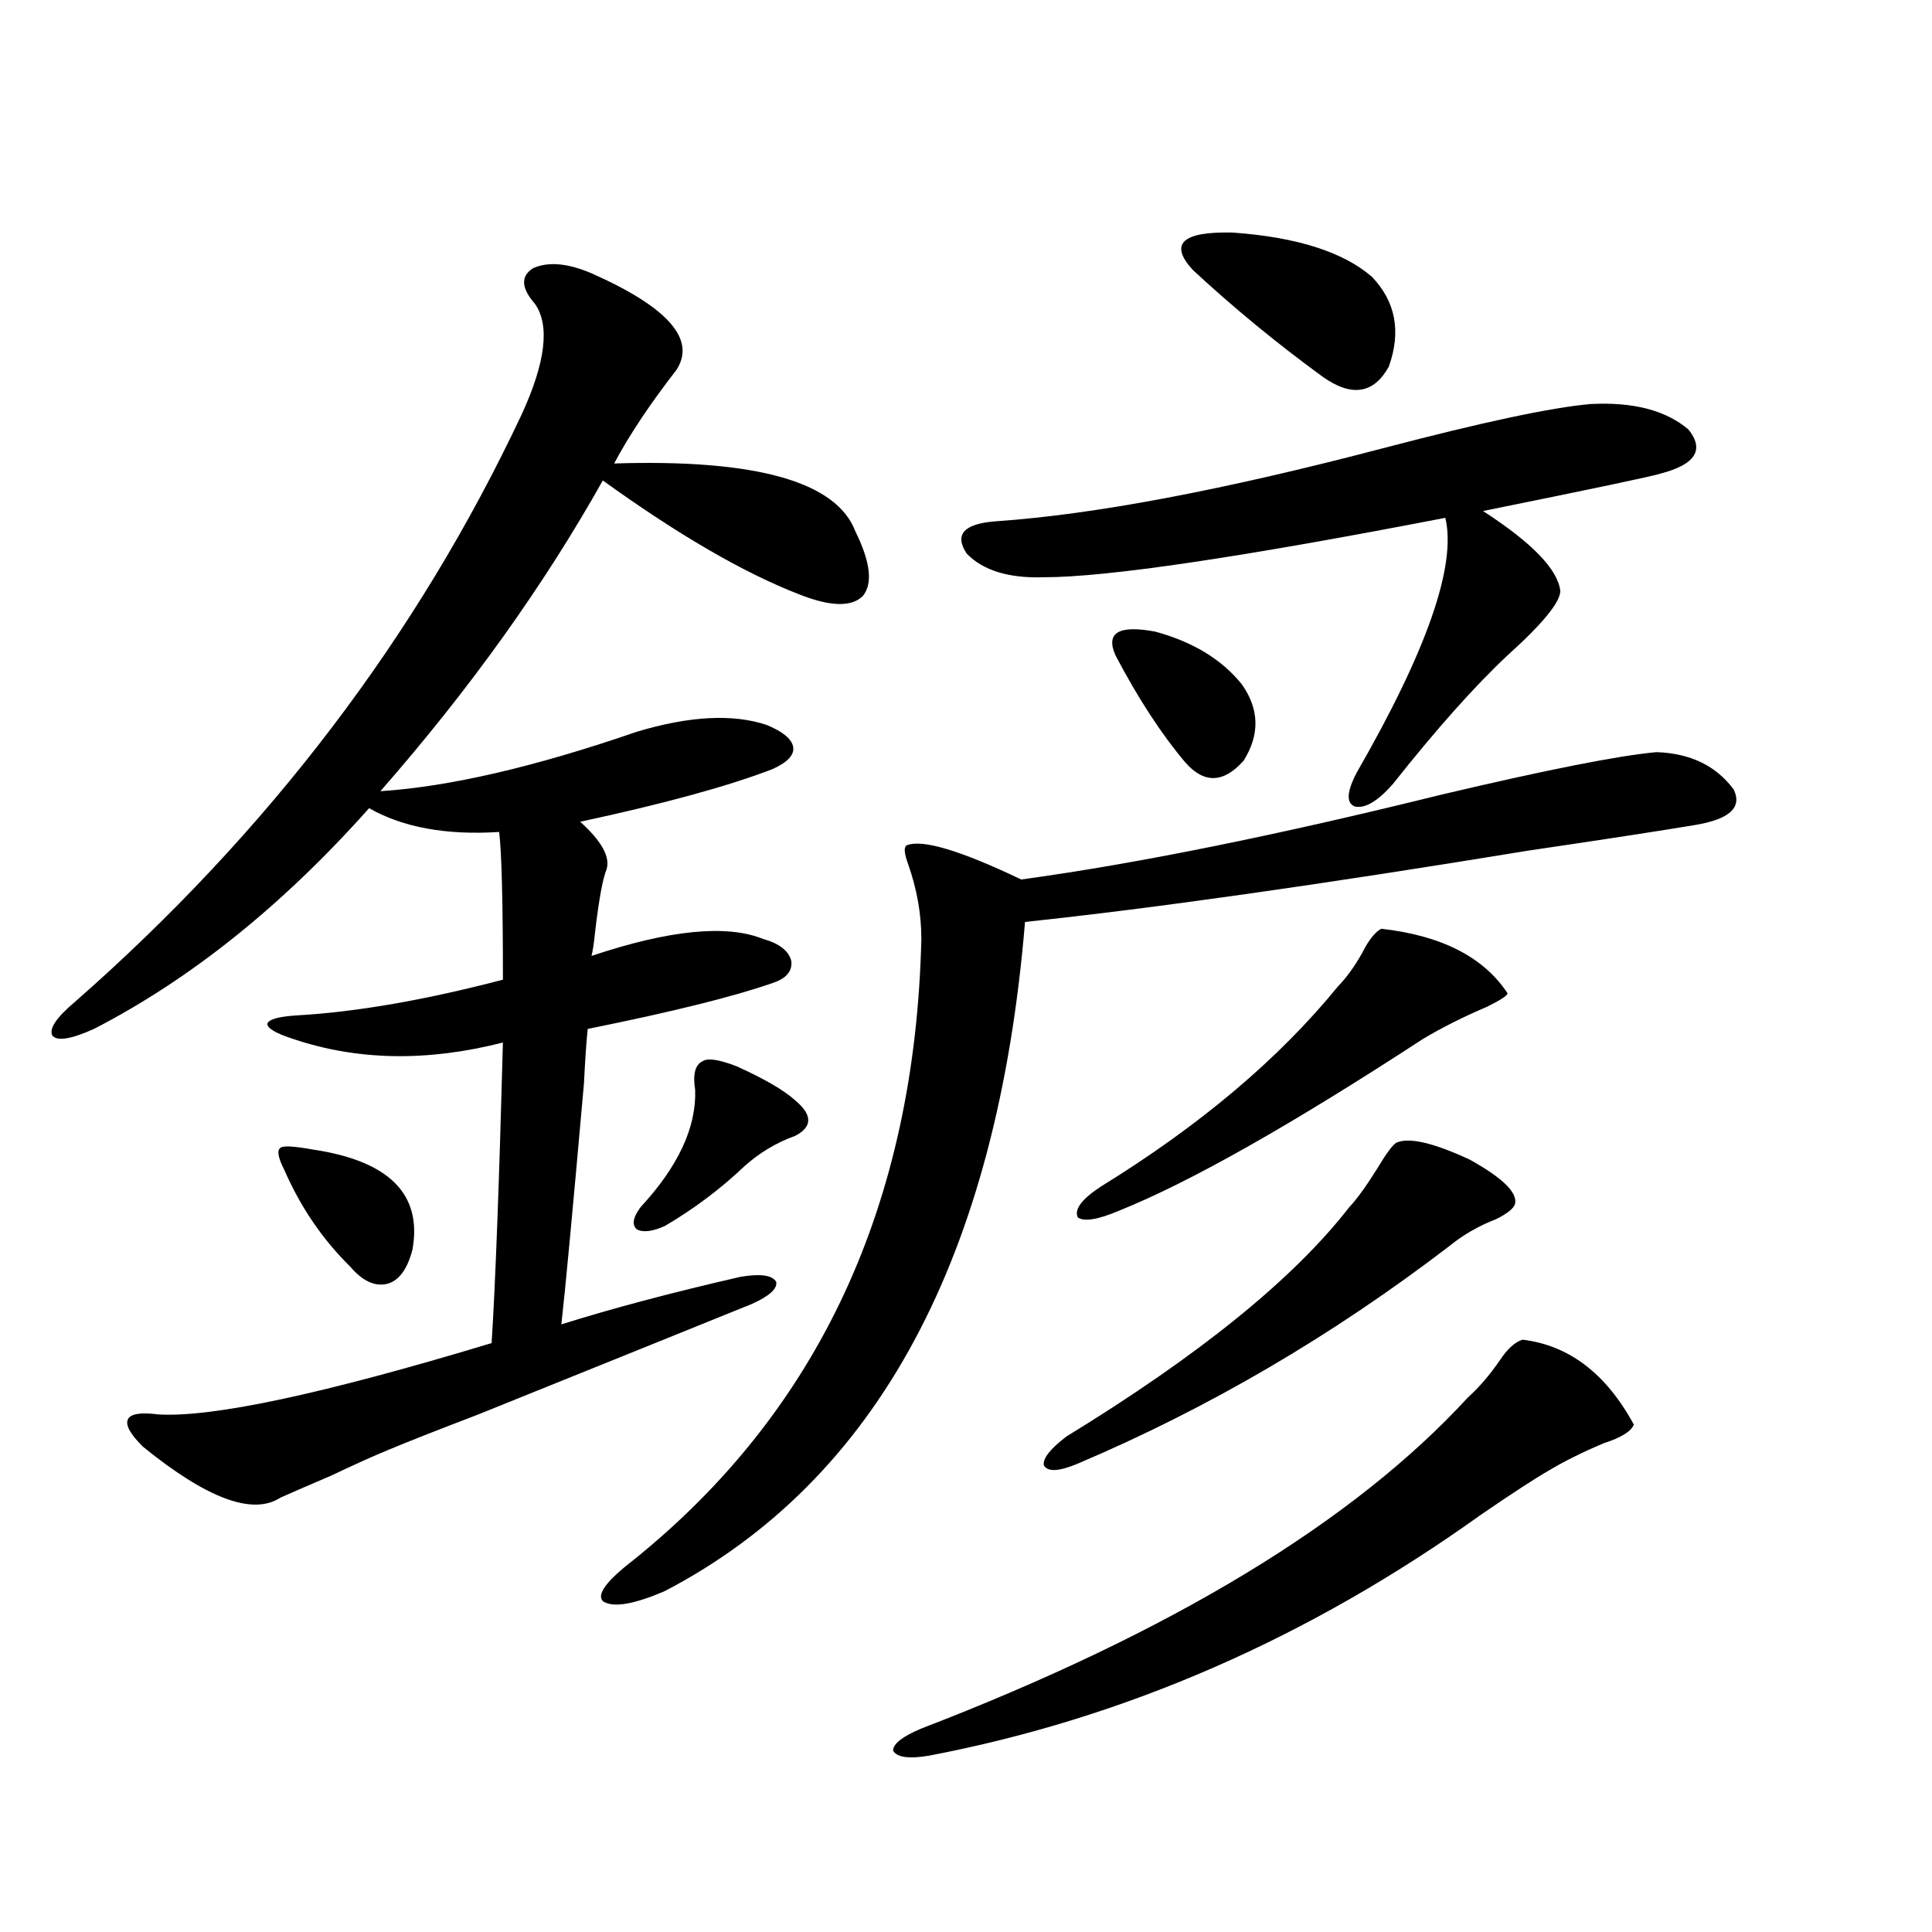 <?xml version="1.0" encoding="utf-8"?>
<!-- Generator: Adobe Illustrator 16.0.0, SVG Export Plug-In . SVG Version: 6.00 Build 0)  -->
<!DOCTYPE svg PUBLIC "-//W3C//DTD SVG 1.1//EN" "http://www.w3.org/Graphics/SVG/1.1/DTD/svg11.dtd">
<svg version="1.1" id="图层_1" xmlns="http://www.w3.org/2000/svg" xmlns:xlink="http://www.w3.org/1999/xlink" x="0px" y="0px"
	 width="1000px" height="1000px" viewBox="0 0 1000 1000" enable-background="new 0 0 1000 1000" xml:space="preserve">
<path d="M306.163,141.457c39.664,17.578,54.298,34.277,43.901,50.098c-13.658,17.578-24.39,33.701-32.194,48.34
	c73.489-2.334,115.119,9.38,124.875,35.156c7.805,15.82,9.101,26.958,3.902,33.398c-5.854,5.864-16.92,5.576-33.17-0.879
	c-28.627-11.123-62.438-30.762-101.461-58.887c-30.578,54.492-68.946,108.105-115.119,160.84
	c35.762-2.334,79.998-12.593,132.68-30.762c27.316-8.198,49.755-9.365,67.315-3.516c8.445,3.516,13.003,7.334,13.658,11.426
	c0.641,4.106-2.927,7.91-10.731,11.426c-22.773,8.789-55.943,17.881-99.51,27.246c11.052,9.971,15.609,18.169,13.658,24.609
	c-1.951,4.697-3.902,15.244-5.854,31.641c-0.655,6.455-1.311,10.85-1.951,13.184c40.319-13.472,69.907-16.396,88.778-8.789
	c8.445,2.349,13.323,6.152,14.634,11.426c0.641,5.273-2.606,9.092-9.756,11.426c-20.167,7.031-52.041,14.941-95.607,23.73
	c-0.655,5.864-1.311,15.244-1.951,28.125c-5.854,66.221-9.756,107.817-11.707,124.805c26.006-8.198,56.904-16.396,92.681-24.609
	c10.396-1.758,16.585-0.879,18.536,2.637c0.641,3.516-3.582,7.334-12.683,11.426c-26.021,10.547-73.169,29.595-141.46,57.129
	c-21.463,8.213-37.072,14.365-46.828,18.457c-7.164,2.939-16.92,7.334-29.268,13.184c-13.658,5.864-22.438,9.668-26.341,11.426
	c-14.313,9.38-38.048,0.591-71.218-26.367c-6.509-6.44-9.115-11.123-7.805-14.063c1.296-2.925,6.494-3.804,15.609-2.637
	c27.957,1.758,85.517-10.547,172.679-36.914c1.951-30.459,3.902-82.314,5.854-155.566c-39.023,9.971-75.12,9.38-108.29-1.758
	c-9.115-2.925-13.658-5.562-13.658-7.91c0.641-2.334,5.854-3.804,15.609-4.395c30.563-1.758,66.005-7.91,106.339-18.457
	c0-40.43-0.655-65.918-1.951-76.465c-27.316,1.758-49.755-2.334-67.315-12.305c-44.877,50.4-92.36,88.481-142.436,114.258
	c-11.707,5.273-18.871,6.455-21.463,3.516c-1.951-3.516,1.951-9.365,11.707-17.578c100.15-87.891,177.222-189.253,231.214-304.102
	c12.348-26.943,14.634-45.991,6.829-57.129c-7.164-8.198-7.484-14.351-0.976-18.457
	C283.725,135.305,293.801,136.184,306.163,141.457z M161.776,594.973c39.664,5.864,56.904,23.154,51.706,51.855
	c-2.606,9.971-6.829,15.82-12.683,17.578c-6.509,1.758-13.018-1.167-19.512-8.789c-14.313-14.063-25.7-30.762-34.146-50.098
	c-3.262-6.44-3.902-10.244-1.951-11.426C146.487,592.927,152.021,593.215,161.776,594.973z M857.369,389.309
	c17.561,0.591,30.884,7.031,39.999,19.336c4.543,9.38-2.286,15.532-20.487,18.457c-17.561,2.939-46.188,7.334-85.852,13.184
	c-107.314,17.578-194.142,29.883-260.481,36.914c-14.313,173.447-76.431,288.872-186.337,346.289
	c-16.265,7.031-26.996,8.789-32.194,5.273c-3.262-3.516,1.951-10.547,15.609-21.094c96.248-77.344,146.003-184.57,149.265-321.68
	c0-12.881-2.286-25.776-6.829-38.672c-1.951-5.273-2.286-8.486-0.976-9.668c7.805-3.516,27.637,2.349,59.511,17.578
	c59.831-8.198,132.345-22.852,217.556-43.945C800.785,398.4,837.857,391.066,857.369,389.309z M381.283,551.906
	c14.299,6.455,24.39,12.305,30.243,17.578c9.101,7.622,9.101,13.774,0,18.457c-9.756,3.516-18.536,8.789-26.341,15.82
	c-12.362,11.729-26.021,21.973-40.975,30.762c-6.509,2.939-11.387,3.516-14.634,1.758c-2.606-2.334-1.951-6.152,1.951-11.426
	c19.512-21.094,28.933-41.309,28.292-60.645c-1.311-8.198,0-13.184,3.902-14.941C366.314,547.512,372.168,548.391,381.283,551.906z
	 M788.103,693.41c24.055,2.939,43.246,17.578,57.56,43.945c-1.311,3.516-6.509,6.743-15.609,9.668
	c-11.066,4.697-20.487,9.38-28.292,14.063c-7.164,4.106-18.871,11.729-35.121,22.852
	c-89.113,63.858-184.386,105.469-285.847,124.805c-10.411,1.758-16.585,0.879-18.536-2.637c0-3.516,4.878-7.333,14.634-11.426
	c129.418-49.809,223.729-106.924,282.92-171.387c5.854-5.273,11.372-11.714,16.585-19.336
	C780.298,698.107,784.2,694.592,788.103,693.41z M823.224,209.133c22.104-1.167,39.023,3.228,50.73,13.184
	c8.445,10.547,3.567,18.169-14.634,22.852c-3.262,1.182-33.825,7.622-91.705,19.336c25.365,16.411,38.688,30.186,39.999,41.309
	c0,5.864-9.115,17.002-27.316,33.398c-16.92,15.82-36.752,38.096-59.511,66.797c-7.805,8.789-14.313,12.607-19.512,11.426
	c-4.558-1.758-4.237-7.607,0.976-17.578c36.417-63.281,51.706-107.227,45.853-131.836c-106.019,20.518-175.285,30.762-207.8,30.762
	c-18.216,0.591-31.554-3.516-39.999-12.305c-6.509-9.956-1.311-15.518,15.609-16.699c50.73-3.516,117.391-16.108,199.995-37.793
	C767.28,218.513,803.057,210.891,823.224,209.133z M722.738,591.457c6.494-2.925,19.177,0,38.048,8.789
	c16.905,9.38,24.71,17.002,23.414,22.852c-0.655,2.349-3.902,4.985-9.756,7.91c-9.115,3.516-17.24,8.213-24.39,14.063
	c-60.486,46.294-124.555,83.799-192.19,112.5c-9.756,4.106-15.609,4.395-17.561,0.879c-0.655-3.516,3.247-8.486,11.707-14.941
	c68.932-42.188,117.711-81.738,146.338-118.652c3.902-4.092,8.78-10.835,14.634-20.215
	C717.525,597.033,720.787,592.639,722.738,591.457z M714.934,480.715c31.219,3.516,53.002,14.653,65.364,33.398
	c0,1.182-3.582,3.516-10.731,7.031c-12.362,5.273-23.414,10.85-33.17,16.699c-68.291,44.536-120.652,74.131-157.069,88.77
	c-11.066,4.697-18.216,5.864-21.463,3.516c-1.951-4.092,1.951-9.365,11.707-15.82c51.371-31.641,92.346-66.206,122.924-103.711
	c4.543-4.683,8.78-10.547,12.683-17.578C708.425,486.579,711.672,482.473,714.934,480.715z M577.376,339.211
	c-5.213-11.714,1.616-15.82,20.487-12.305c19.512,5.273,34.466,14.365,44.877,27.246c9.101,12.896,9.421,26.079,0.976,39.551
	c-10.411,11.729-20.487,12.017-30.243,0.879C601.11,379.943,589.083,361.486,577.376,339.211z M617.375,139.699
	c-12.362-13.472-5.533-19.912,20.487-19.336c33.17,2.349,57.225,9.971,72.193,22.852c12.348,12.896,15.274,28.428,8.78,46.582
	c-7.805,14.063-19.191,15.82-34.146,5.273C660.621,177.492,638.183,159.035,617.375,139.699z"/>
</svg>
